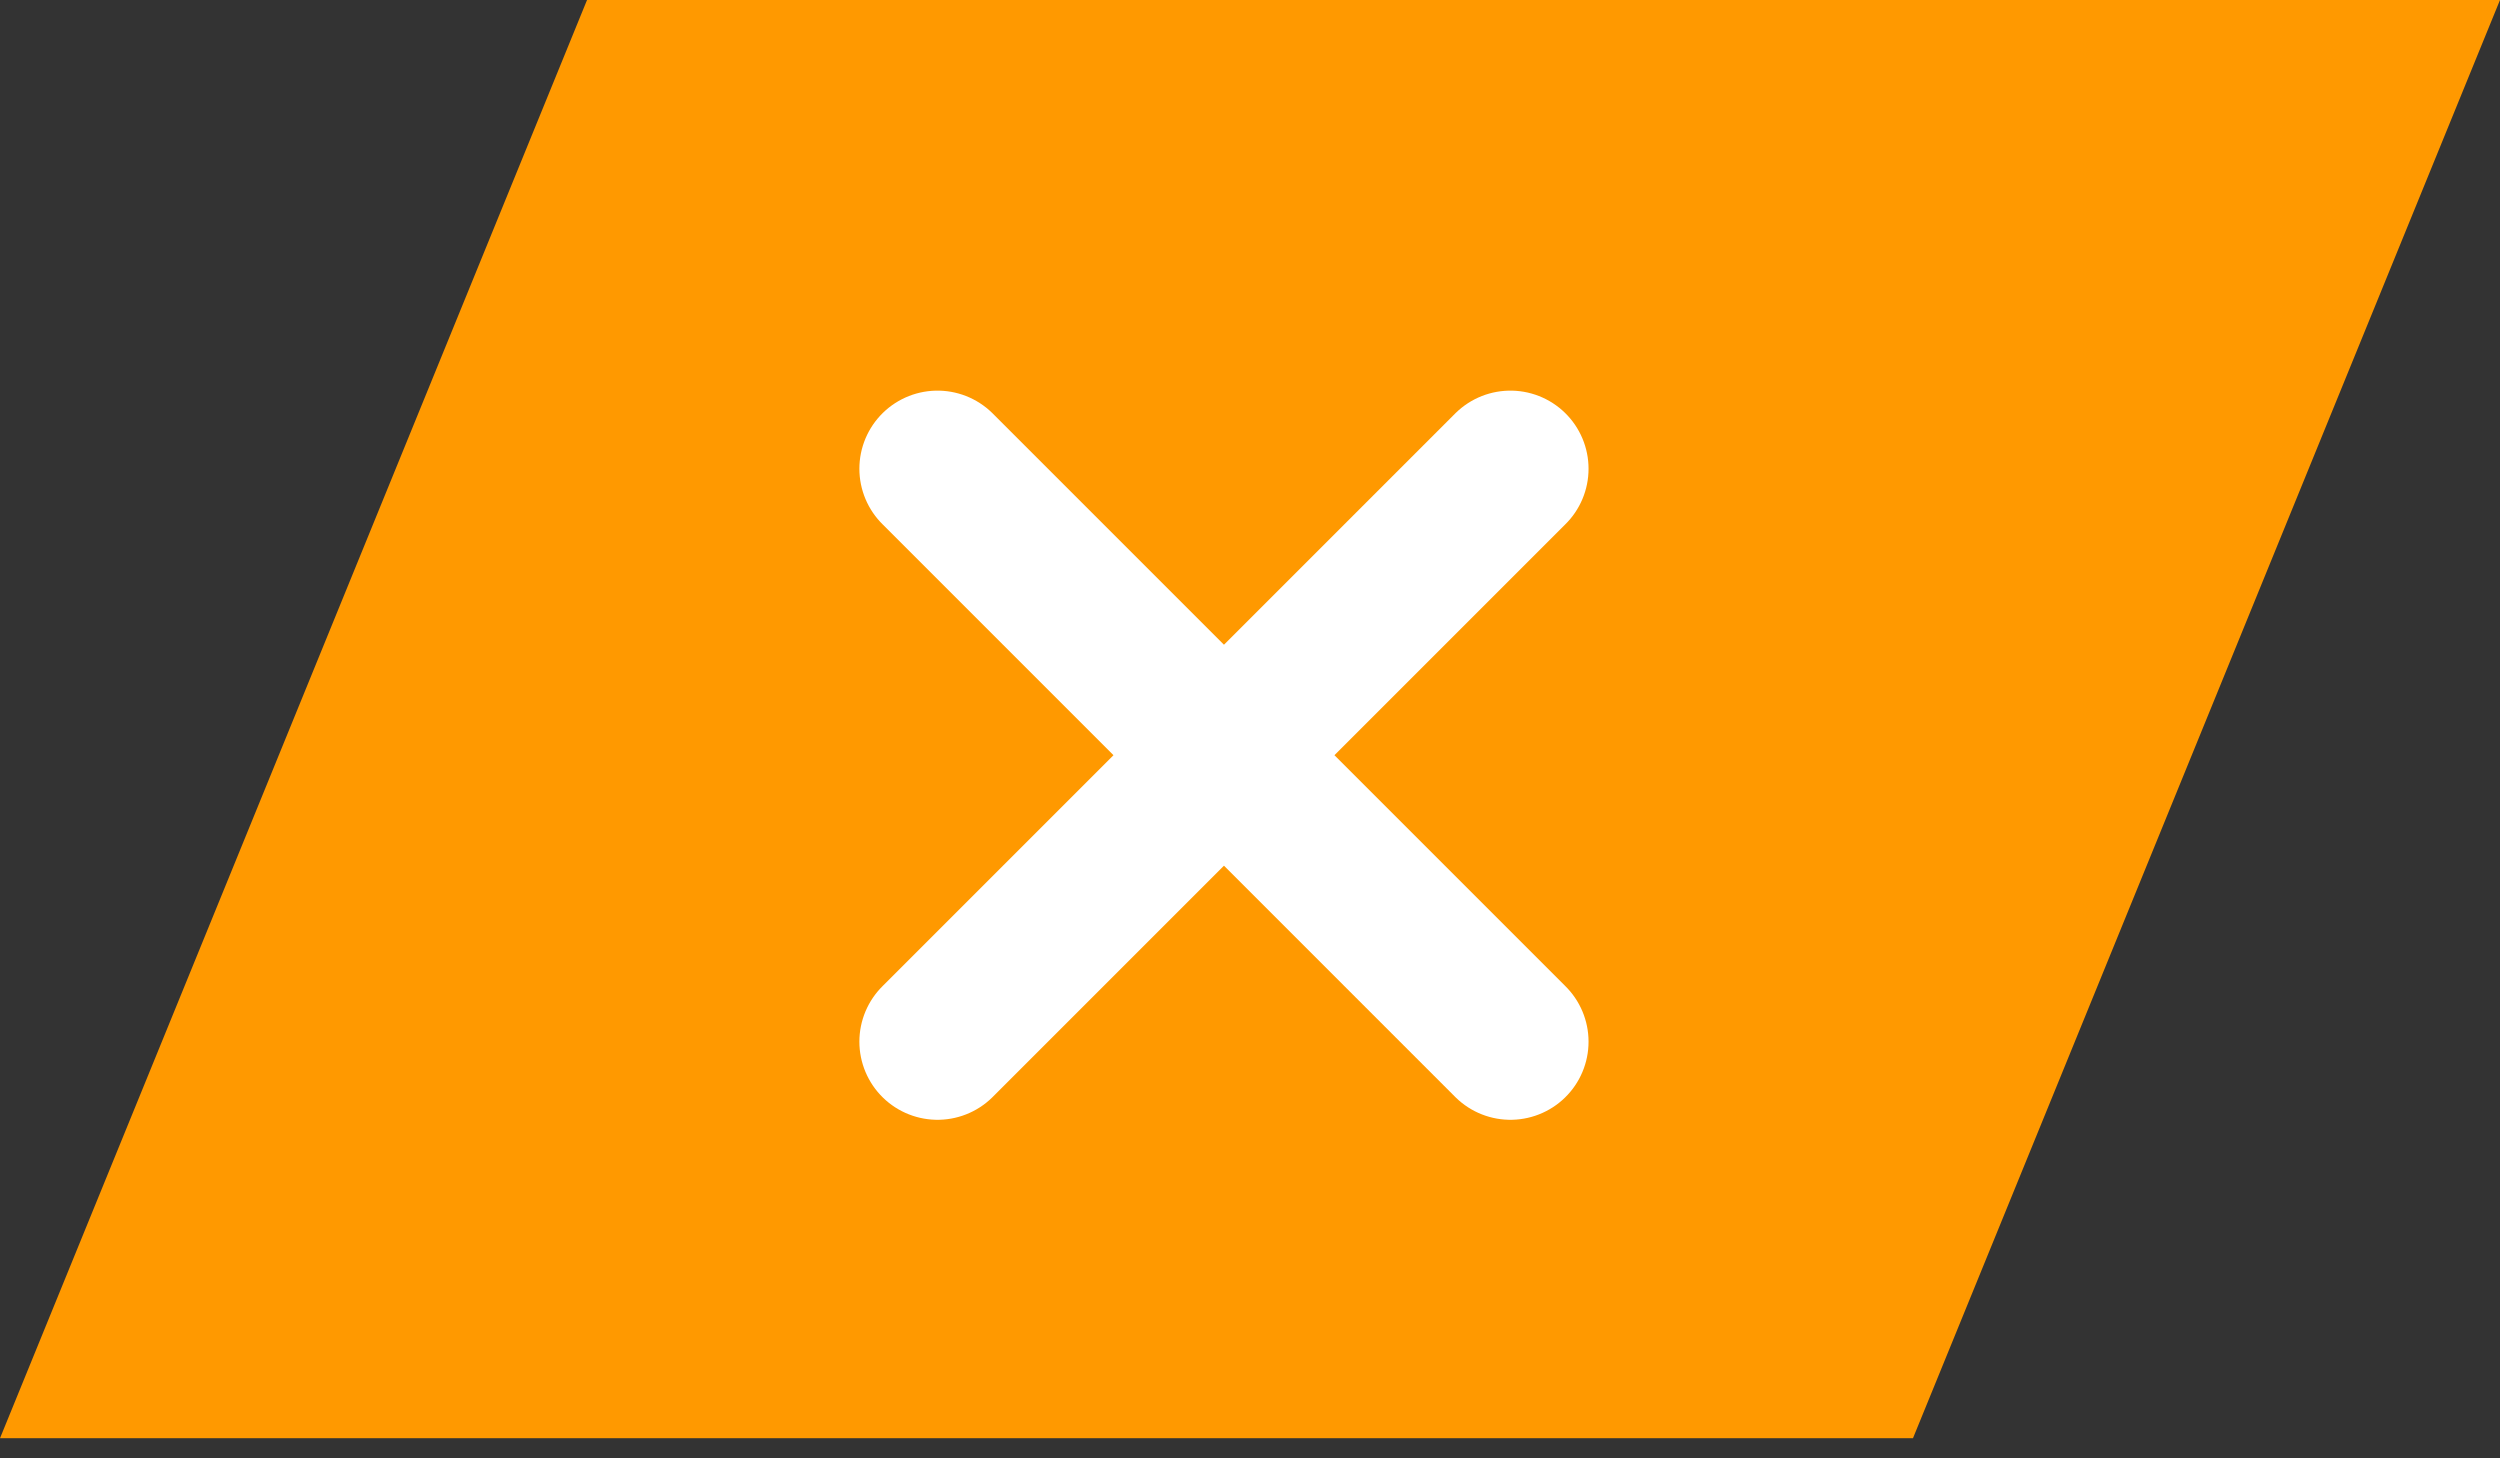 <svg xmlns="http://www.w3.org/2000/svg" width="48" height="28" fill="none"><rect width="100%" height="100%" fill="#333333" stroke="none"/><path fill="#F90" d="M11.271 0H48L36.729 27.614H0L11.271 0Z"/><path stroke="#fff" stroke-linecap="round" stroke-linejoin="round" stroke-width="3" d="m18 9 11 11m-11 0L29 9"/></svg>